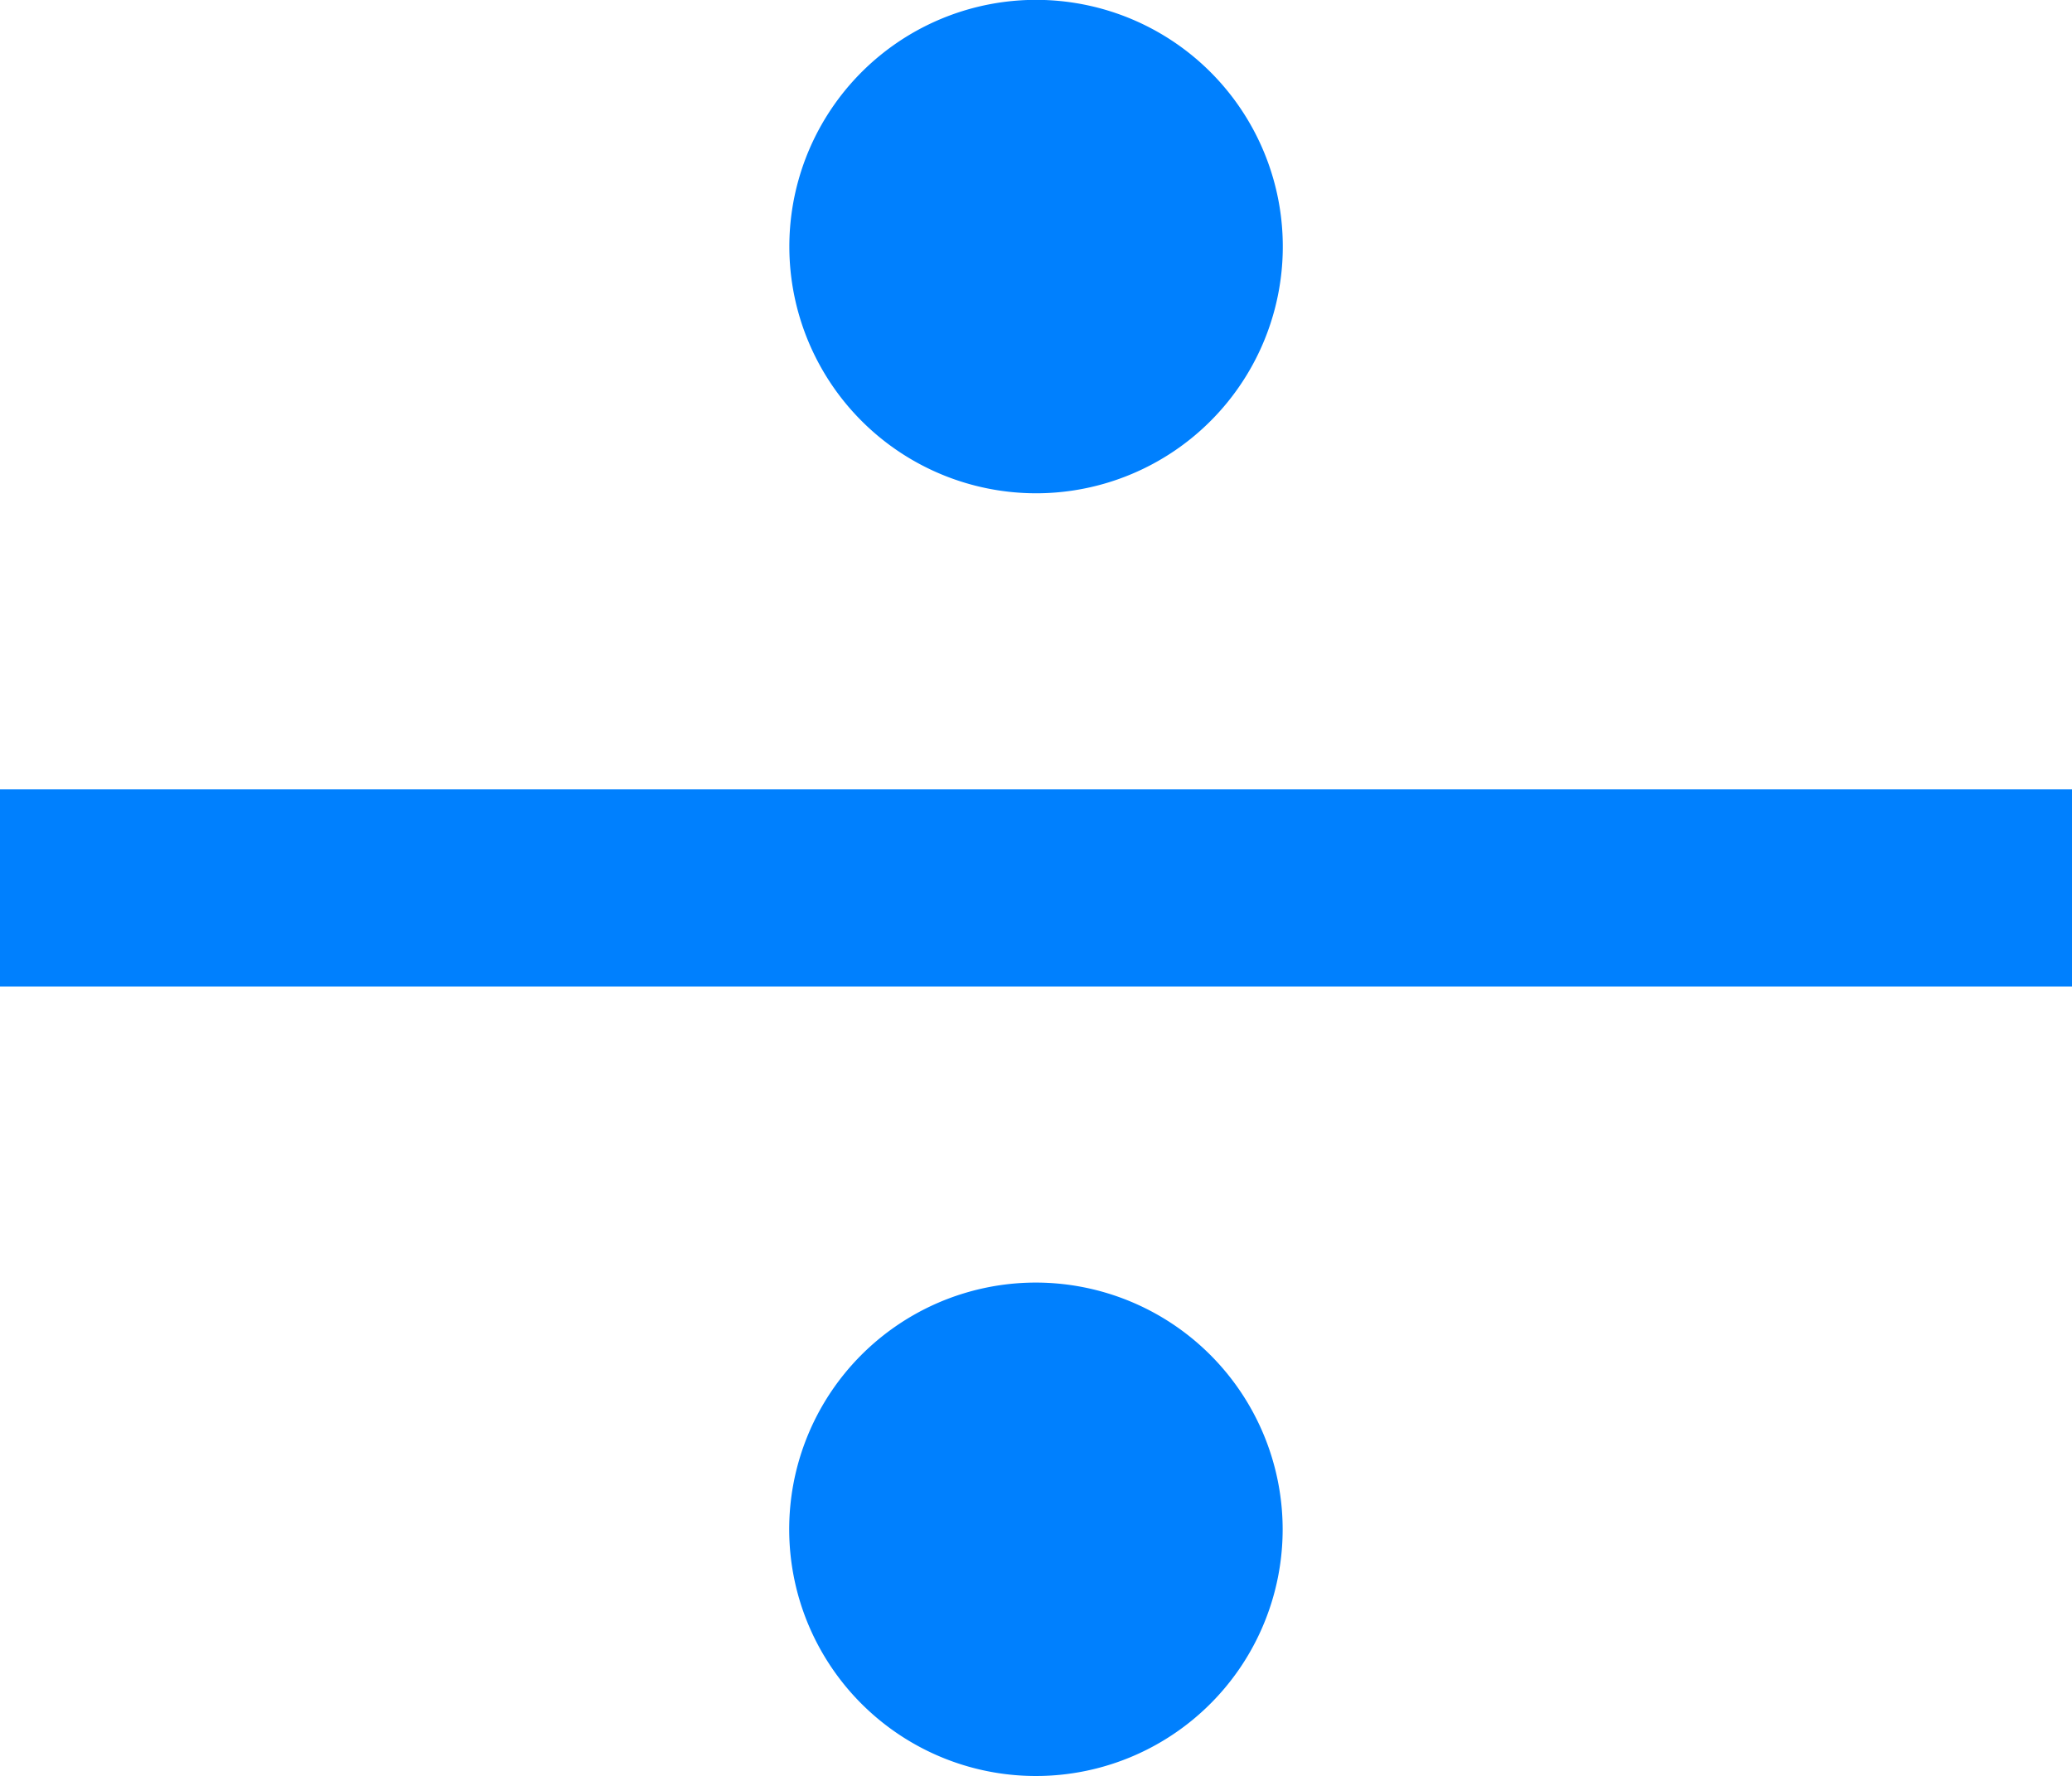 <svg xmlns="http://www.w3.org/2000/svg" width="148.39" height="127.19" viewBox="0 0 148.39 127.19"><defs><style>.cls-1{fill:#0080fe;}</style></defs><g id="Calque_2" data-name="Calque 2"><g id="Calque_1-2" data-name="Calque 1"><rect class="cls-1" y="56.53" width="148.39" height="14.13"/><path class="cls-1" d="M74.2,35.33A17.67,17.67,0,1,0,56.53,17.67,17.68,17.68,0,0,0,74.2,35.33Z"/><path class="cls-1" d="M74.2,91.86a17.67,17.67,0,1,0,17.66,17.67A17.69,17.69,0,0,0,74.2,91.86Z"/></g></g></svg>